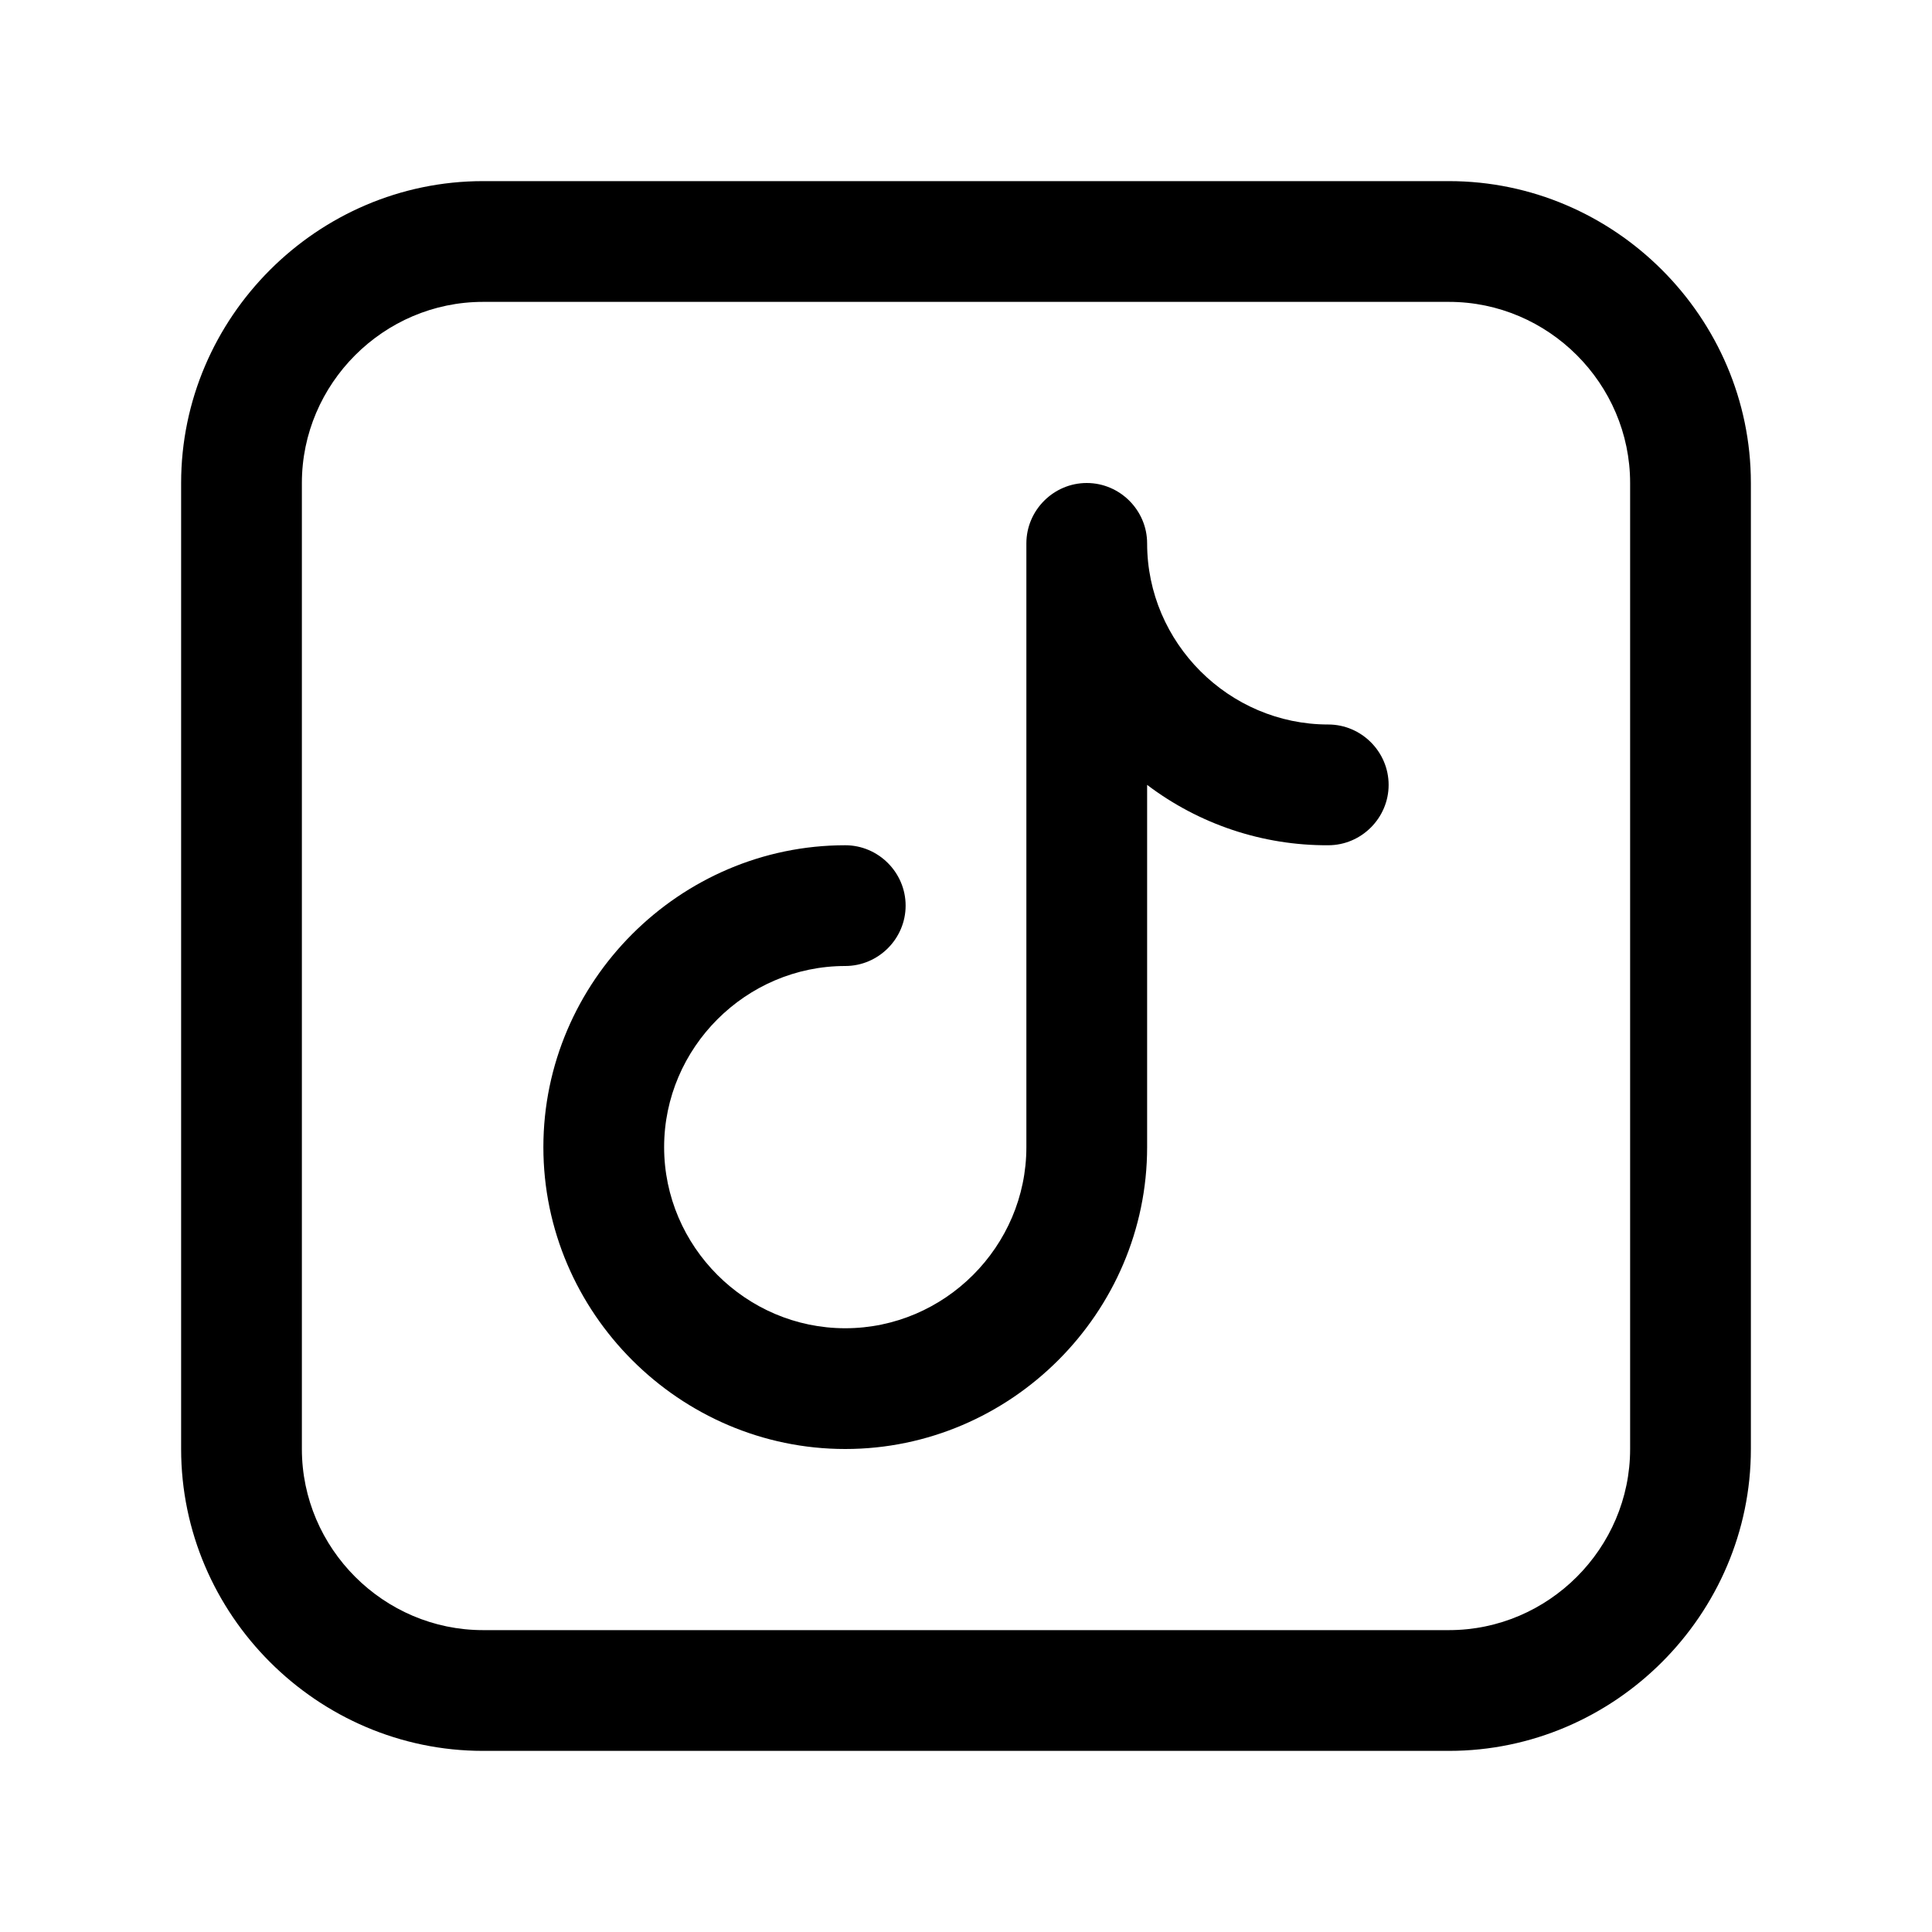 <?xml version="1.0" encoding="UTF-8" standalone="no"?>
<!DOCTYPE svg PUBLIC "-//W3C//DTD SVG 1.1//EN" "http://www.w3.org/Graphics/SVG/1.1/DTD/svg11.dtd">
<svg width="100%" height="100%" viewBox="0 0 32 32" version="1.1" xmlns="http://www.w3.org/2000/svg" xmlns:xlink="http://www.w3.org/1999/xlink" xml:space="preserve" xmlns:serif="http://www.serif.com/" style="fill-rule:evenodd;clip-rule:evenodd;stroke-linejoin:round;stroke-miterlimit:2;">
    <g id="Layer_15" fill="currentColor">
        <path d="M24,3L8,3C5.257,3 3,5.257 3,8L3,24C3,26.743 5.257,29 8,29L24,29C26.743,29 29,26.743 29,24L29,8C29,5.257 26.743,3 24,3ZM27,24C27,25.646 25.646,27 24,27L8,27C6.354,27 5,25.646 5,24L5,8C5,6.354 6.354,5 8,5L24,5C25.646,5 27,6.354 27,8L27,24Z" style="fill-rule:nonzero;"/>
        <path d="M22,12C20.354,12 19,10.646 19,9C19,8.451 18.549,8 18,8C17.451,8 17,8.451 17,9L17,19C17,20.646 15.646,22 14,22C12.354,22 11,20.646 11,19C11,17.354 12.354,16 14,16C14.549,16 15,15.549 15,15C15,14.451 14.549,14 14,14C11.257,14 9,16.257 9,19C9,21.743 11.257,24 14,24C16.743,24 19,21.743 19,19L19,13C19.863,13.654 20.917,14.006 22,14C22.549,14 23,13.549 23,13C23,12.451 22.549,12 22,12Z" style="fill-rule:nonzero;"/>
    </g>
</svg>
